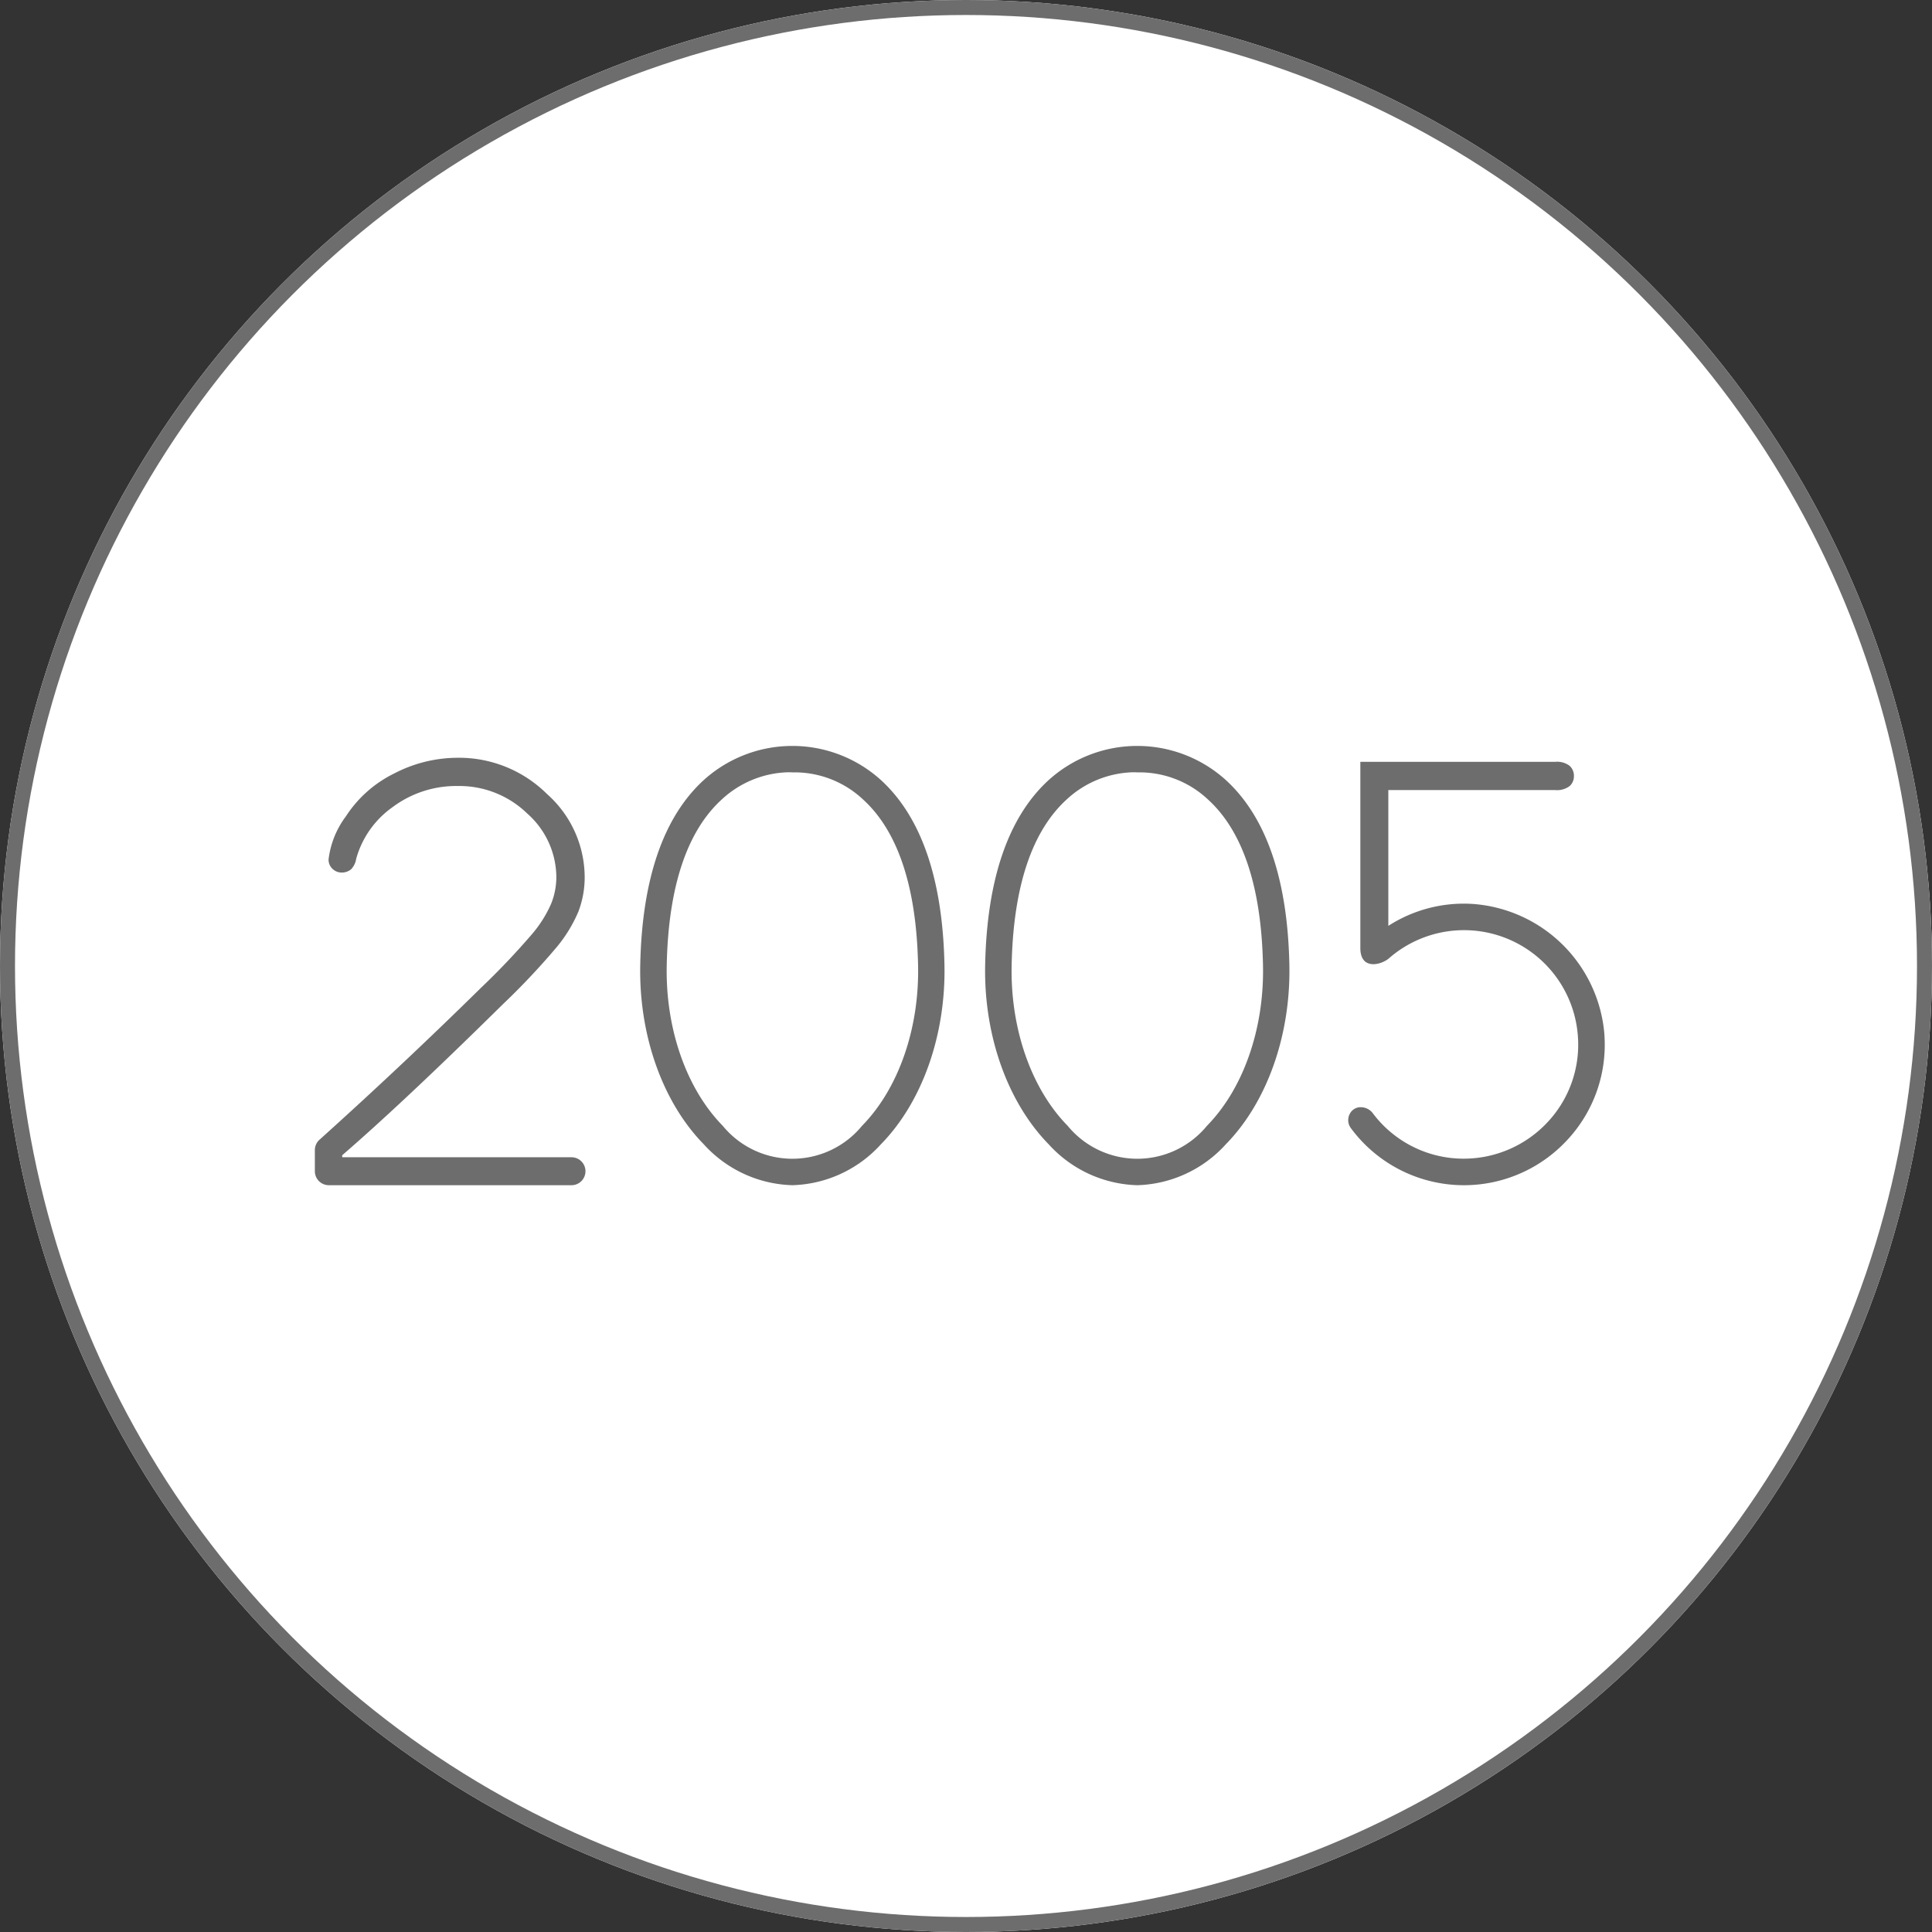 <svg xmlns="http://www.w3.org/2000/svg" width="128.832" height="128.832"><rect width="100%" height="100%" fill="#333333" stroke="none"/><g data-name="楕円形 120" fill="#fff" stroke="#6e6d6e"><circle cx="64.416" cy="64.416" r="64.416" stroke="none"/><circle cx="64.416" cy="64.416" fill="none" r="63.916"/></g><g data-name="グループ 1256" fill="#6e6d6e"><path data-name="パス 593" d="M22.819 77.169v-.133q4.126-3.571 10.691-10.048a48.117 48.117 0 0 0 3.627-3.848 9.483 9.483 0 0 0 1.432-2.351 6.424 6.424 0 0 0 .419-2.358 7.436 7.436 0 0 0-2.506-5.478 8.326 8.326 0 0 0-5.989-2.422 9.178 9.178 0 0 0-4.2 1.043 8.068 8.068 0 0 0-3.224 2.857 5.968 5.968 0 0 0-1.16 2.887.831.831 0 0 0 .255.61.858.858 0 0 0 .632.255.941.941 0 0 0 .621-.221 1.281 1.281 0 0 0 .333-.688 6.272 6.272 0 0 1 2.44-3.46 7.073 7.073 0 0 1 4.325-1.4 6.5 6.5 0 0 1 4.654 1.844 5.7 5.7 0 0 1 1.93 4.236 4.8 4.8 0 0 1-.344 1.763 8.134 8.134 0 0 1-1.275 2.029 49.827 49.827 0 0 1-3.438 3.615q-5.222 5.136-10.738 10.1a.928.928 0 0 0-.308.69v1.41a.931.931 0 0 0 .932.932h16.15a.932.932 0 1 0 0-1.863Z"/><path data-name="パス 594" d="M52.832 79.033a8.272 8.272 0 0 1-5.9-2.726c-2.745-2.8-4.33-7.261-4.239-11.935.112-5.745 1.543-9.907 4.255-12.372a8.805 8.805 0 0 1 11.777 0c2.712 2.465 4.143 6.627 4.255 12.372.09 4.674-1.495 9.136-4.24 11.935a8.269 8.269 0 0 1-5.9 2.726m-.265-27.536a6.756 6.756 0 0 0-4.438 1.807c-2.339 2.125-3.576 5.861-3.678 11.1-.082 4.211 1.315 8.2 3.735 10.667a6.008 6.008 0 0 0 9.291 0c2.421-2.468 3.818-6.456 3.736-10.667-.1-5.241-1.339-8.977-3.678-11.1a6.668 6.668 0 0 0-4.606-1.8.952.952 0 0 1-.1 0 .888.888 0 0 1-.1-.005h-.166"/><path data-name="パス 595" d="M75.832 79.033a8.272 8.272 0 0 1-5.9-2.726c-2.745-2.8-4.33-7.261-4.239-11.935.112-5.745 1.543-9.907 4.255-12.372a8.805 8.805 0 0 1 11.777 0c2.712 2.465 4.143 6.627 4.255 12.372.09 4.674-1.495 9.136-4.24 11.935a8.269 8.269 0 0 1-5.9 2.726m-.265-27.536a6.756 6.756 0 0 0-4.438 1.807c-2.339 2.125-3.576 5.861-3.678 11.1-.082 4.211 1.315 8.2 3.735 10.667a6.008 6.008 0 0 0 9.291 0c2.421-2.468 3.818-6.456 3.736-10.667-.1-5.241-1.339-8.977-3.678-11.1a6.668 6.668 0 0 0-4.606-1.8.952.952 0 0 1-.1 0 .888.888 0 0 1-.1-.005h-.166"/><path data-name="パス 596" d="M106.992 69.04a9.486 9.486 0 0 0-8.888-8.769 9.3 9.3 0 0 0-5.526 1.469v-9.055h11.134a1.387 1.387 0 0 0 .954-.266.868.868 0 0 0 .288-.665.894.894 0 0 0-.288-.688 1.387 1.387 0 0 0-.954-.266h-13v12.418c0 1.5 1.391 1.128 1.9.692a7.613 7.613 0 0 1 12.61 5.236 7.554 7.554 0 0 1-2.046 5.707 7.647 7.647 0 0 1-5.556 2.411 7.563 7.563 0 0 1-6.084-3.04 1.012 1.012 0 0 0-.807-.392.8.8 0 0 0-.727.457.888.888 0 0 0 .075.934 9.374 9.374 0 0 0 14.387.844 9.309 9.309 0 0 0 2.525-7.026"/></g></svg>